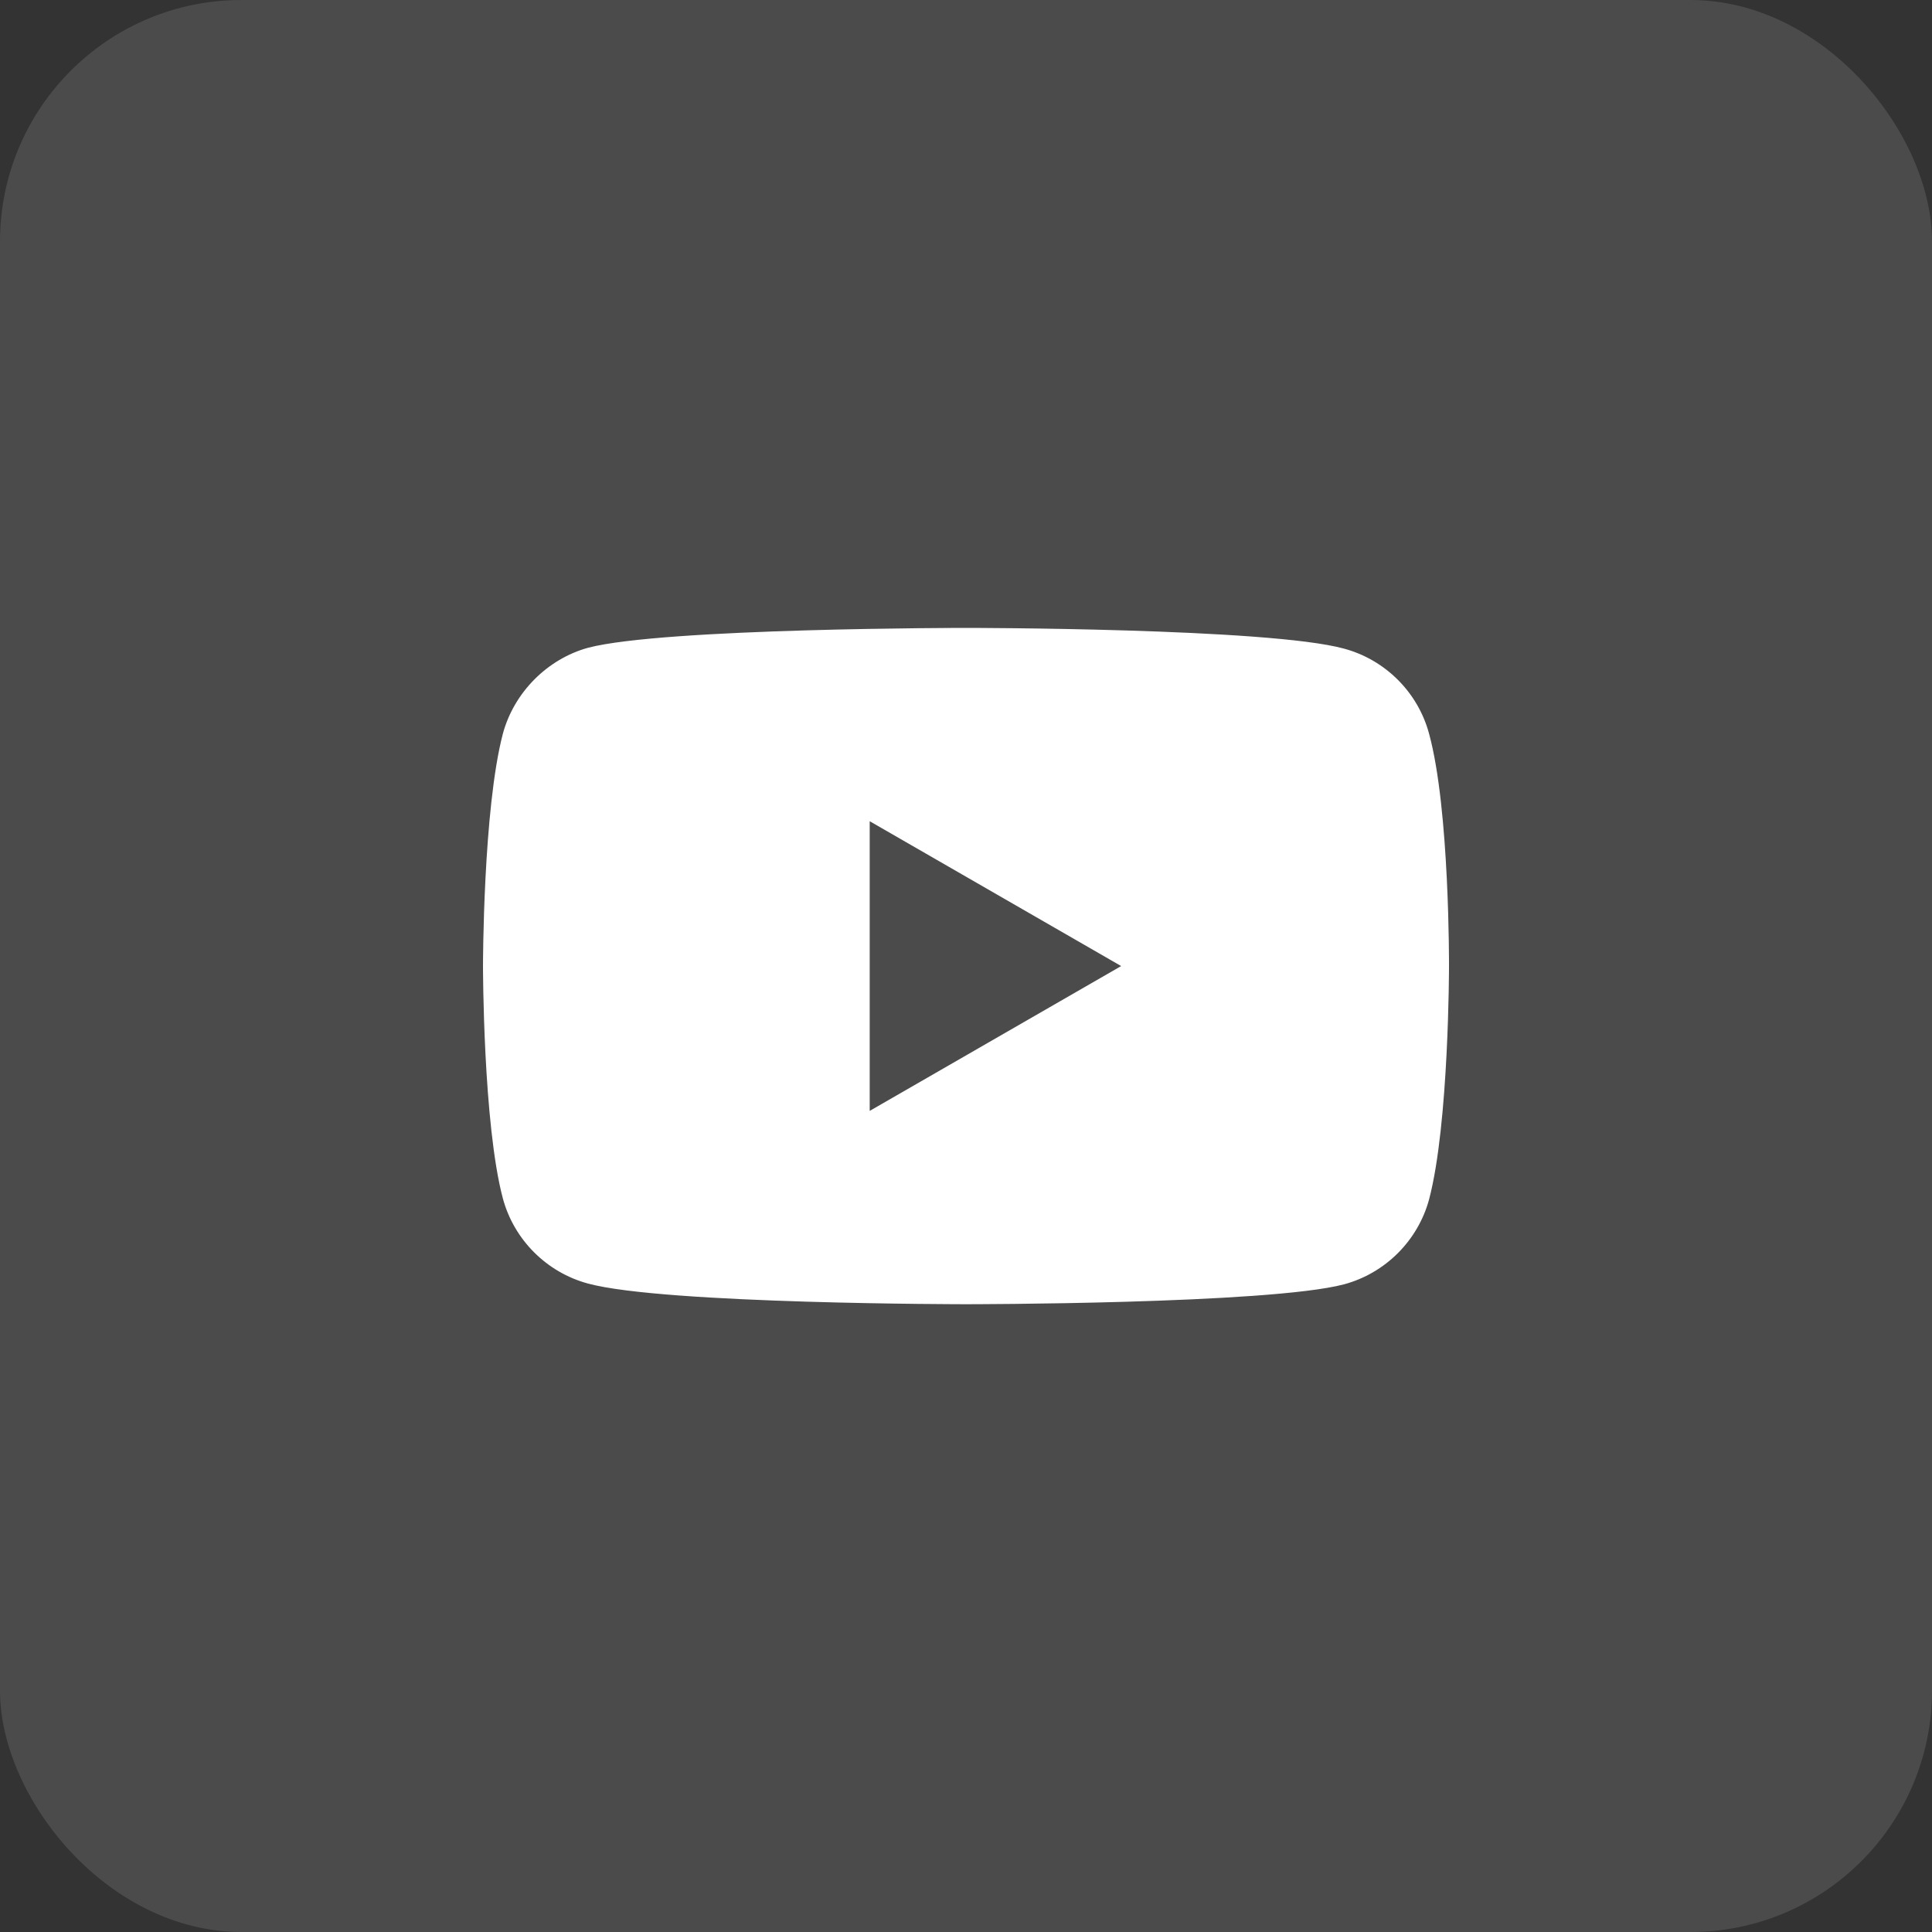 <svg width="32" height="32" viewBox="0 0 32 32" fill="none" xmlns="http://www.w3.org/2000/svg">
<rect x="0" y="0" width="32" height="32" fill="#333333" stroke="none"/>
<rect opacity="0.12" width="32" height="32" rx="4" fill="white"/>
<path fill-rule="evenodd" clip-rule="evenodd" d="M22.26 10.743C22.945 10.927 23.486 11.467 23.67 12.153C24.013 13.405 24 16.014 24 16.014C24 16.014 24 18.611 23.671 19.863C23.486 20.548 22.946 21.088 22.26 21.273C21.008 21.602 16 21.602 16 21.602C16 21.602 11.005 21.602 9.74 21.26C9.054 21.075 8.514 20.535 8.329 19.85C8 18.611 8 16.001 8 16.001C8 16.001 8 13.405 8.329 12.153C8.514 11.467 9.068 10.914 9.74 10.729C10.992 10.4 16 10.4 16 10.4C16 10.4 21.008 10.4 22.26 10.743ZM18.57 16.001L14.405 18.4V13.602L18.57 16.001Z" fill="white"/>
</svg>
